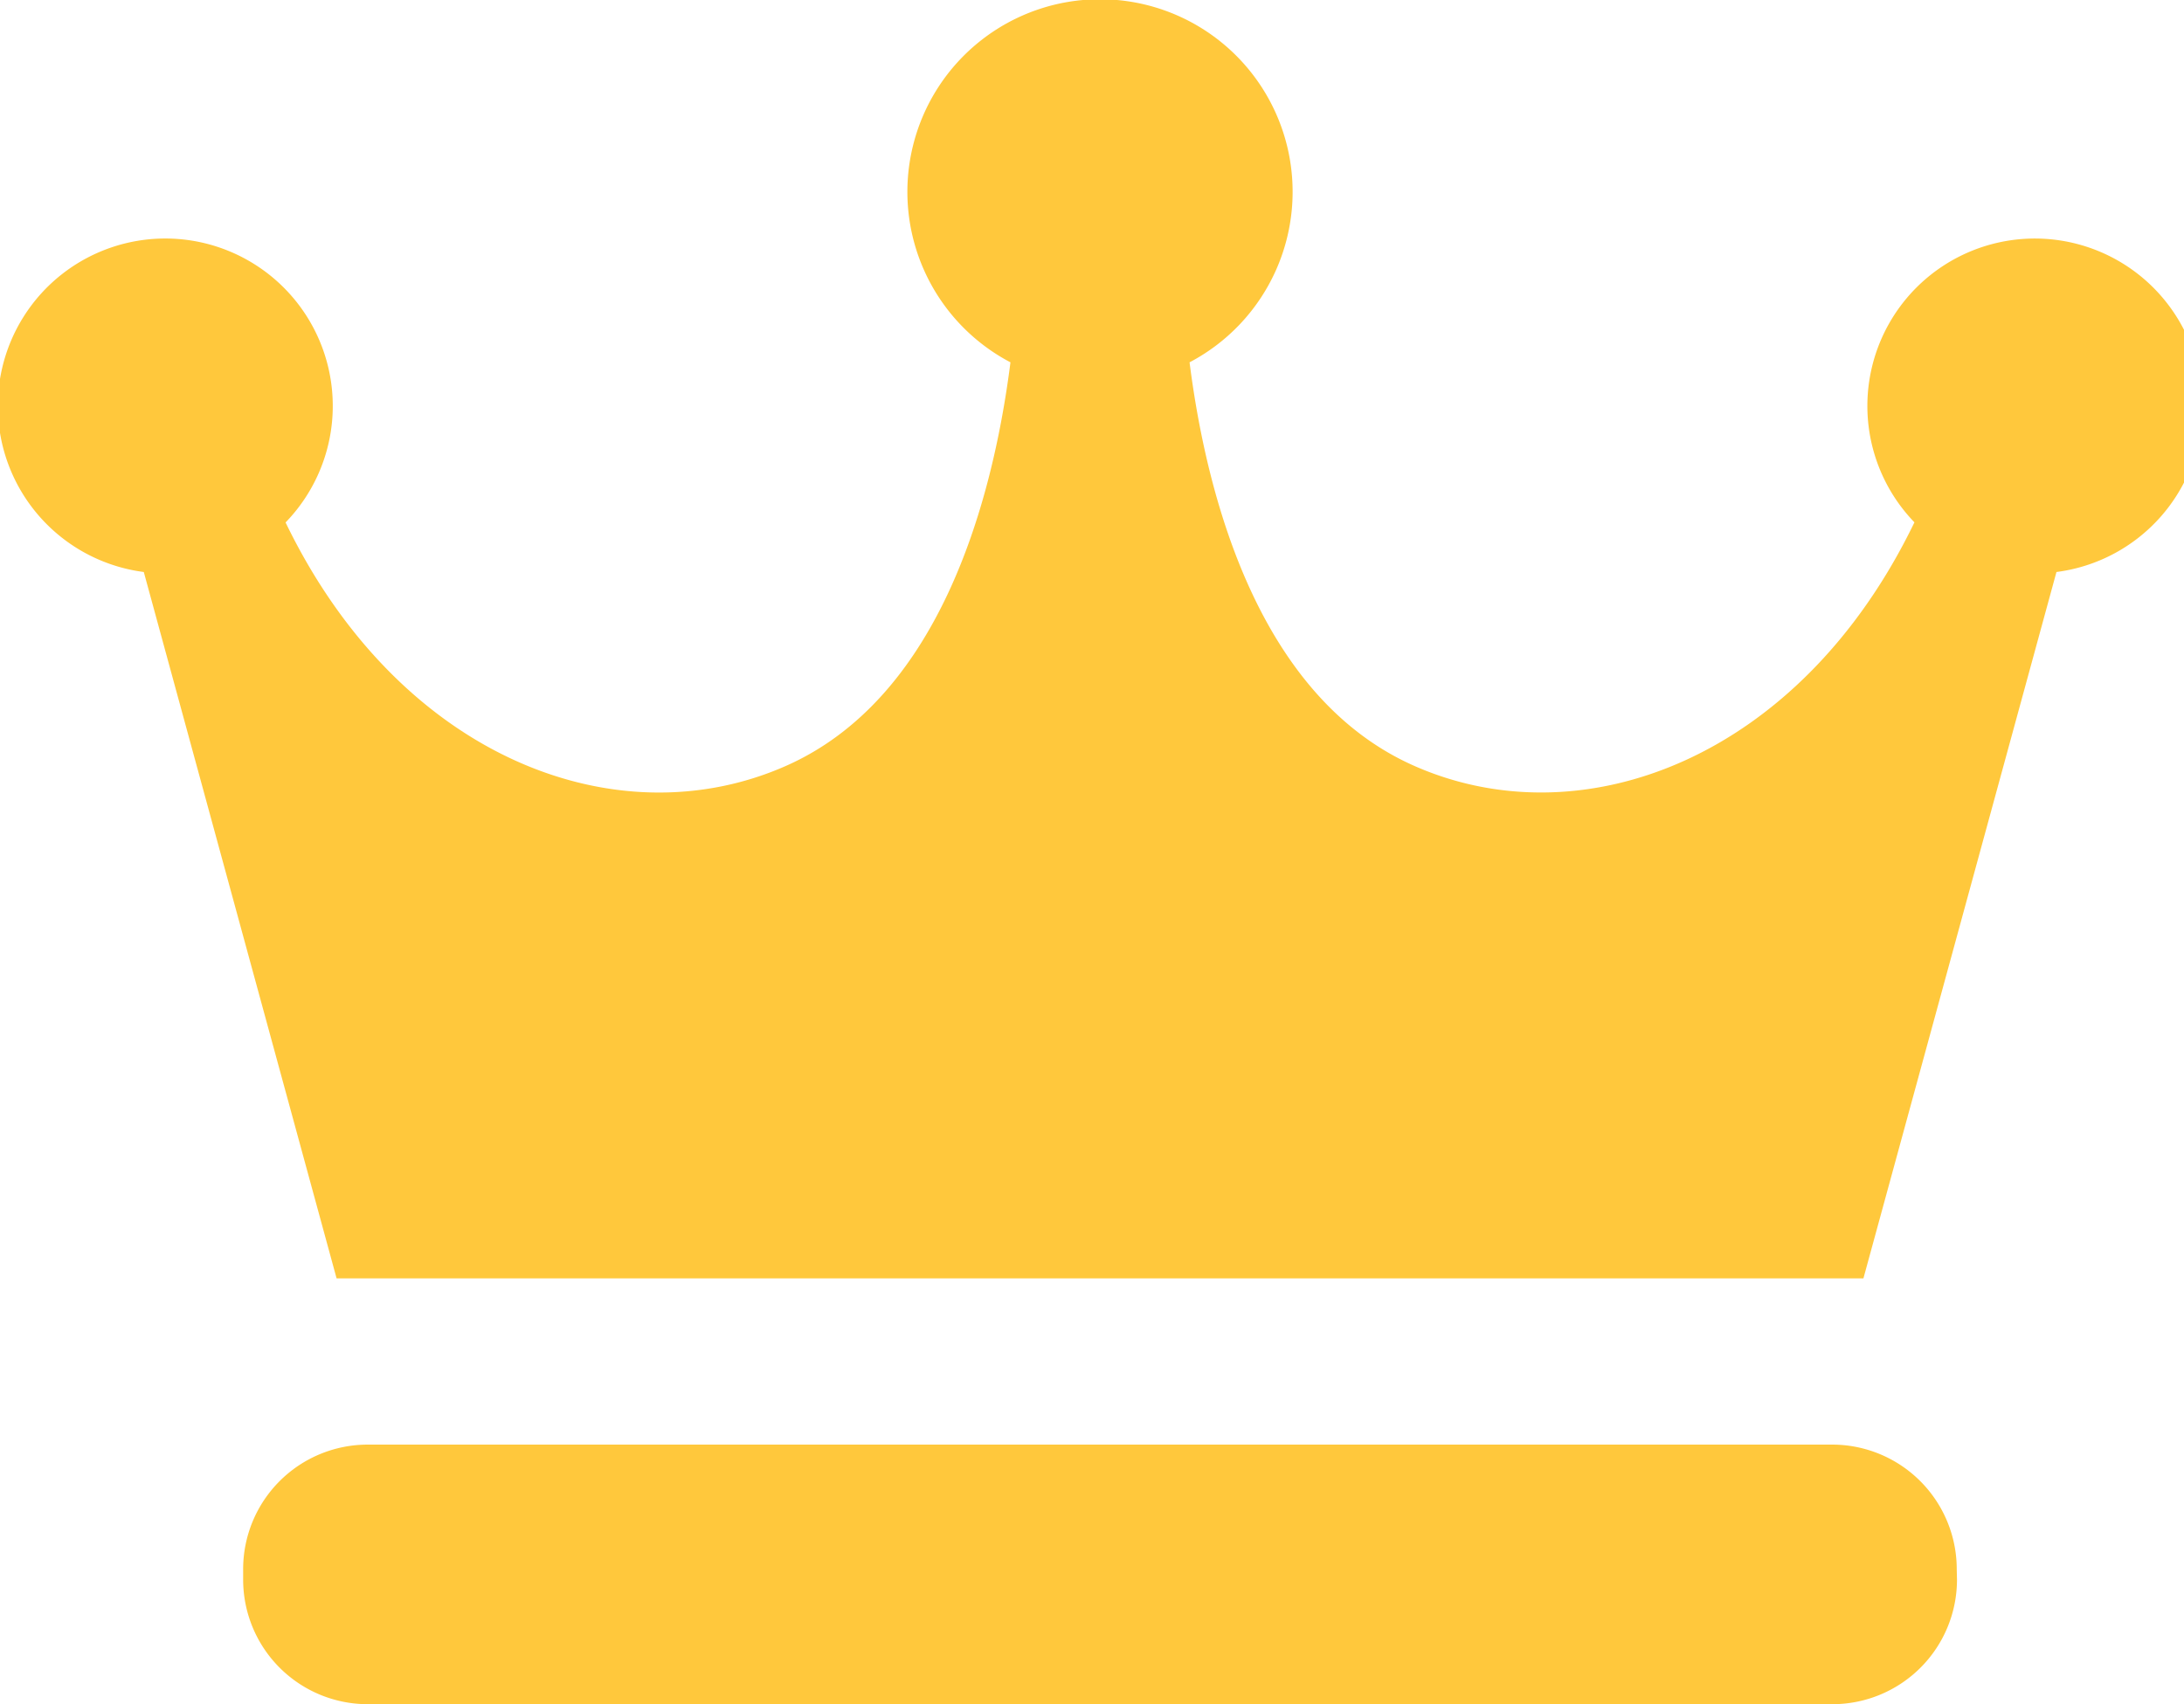 <svg xmlns="http://www.w3.org/2000/svg" xmlns:xlink="http://www.w3.org/1999/xlink" width="35.875" height="28" viewBox="0 0 35.875 28">
  <defs>
    <clipPath id="clip-path">
      <rect id="長方形_193" data-name="長方形 193" width="35.875" height="28" fill="#ffc83c"/>
    </clipPath>
  </defs>
  <g id="グループ_1556" data-name="グループ 1556" transform="translate(-0.043 -0.015)">
    <g id="グループ_1555" data-name="グループ 1555" transform="translate(0.043 0.014)" clip-path="url(#clip-path)">
      <path id="パス_3248" data-name="パス 3248" d="M36.214,6.682a2.751,2.751,0,1,0-4.729,1.91c-1.871,3.875-5.447,5.227-8.219,4C20.8,11.5,19.886,8.382,19.578,5.963a3.164,3.164,0,1,0-2.942,0c-.308,2.418-1.219,5.539-3.688,6.631-2.772,1.225-6.348-.128-8.219-4A2.751,2.751,0,1,0,2.4,9.408L5.567,21.014H30.647L33.818,9.408a2.75,2.75,0,0,0,2.4-2.726" transform="translate(-0.038 -0.009)" fill="#ffc83c"/>
      <path id="パス_3249" data-name="パス 3249" d="M85.152,337.922a2.047,2.047,0,0,1-2.048,2.047H59.047A2.047,2.047,0,0,1,57,337.922v-.17a2.047,2.047,0,0,1,2.047-2.048H83.1a2.047,2.047,0,0,1,2.048,2.048Z" transform="translate(-53.006 -311.968)" fill="#ffc83c"/>
    </g>
  </g>
</svg>
